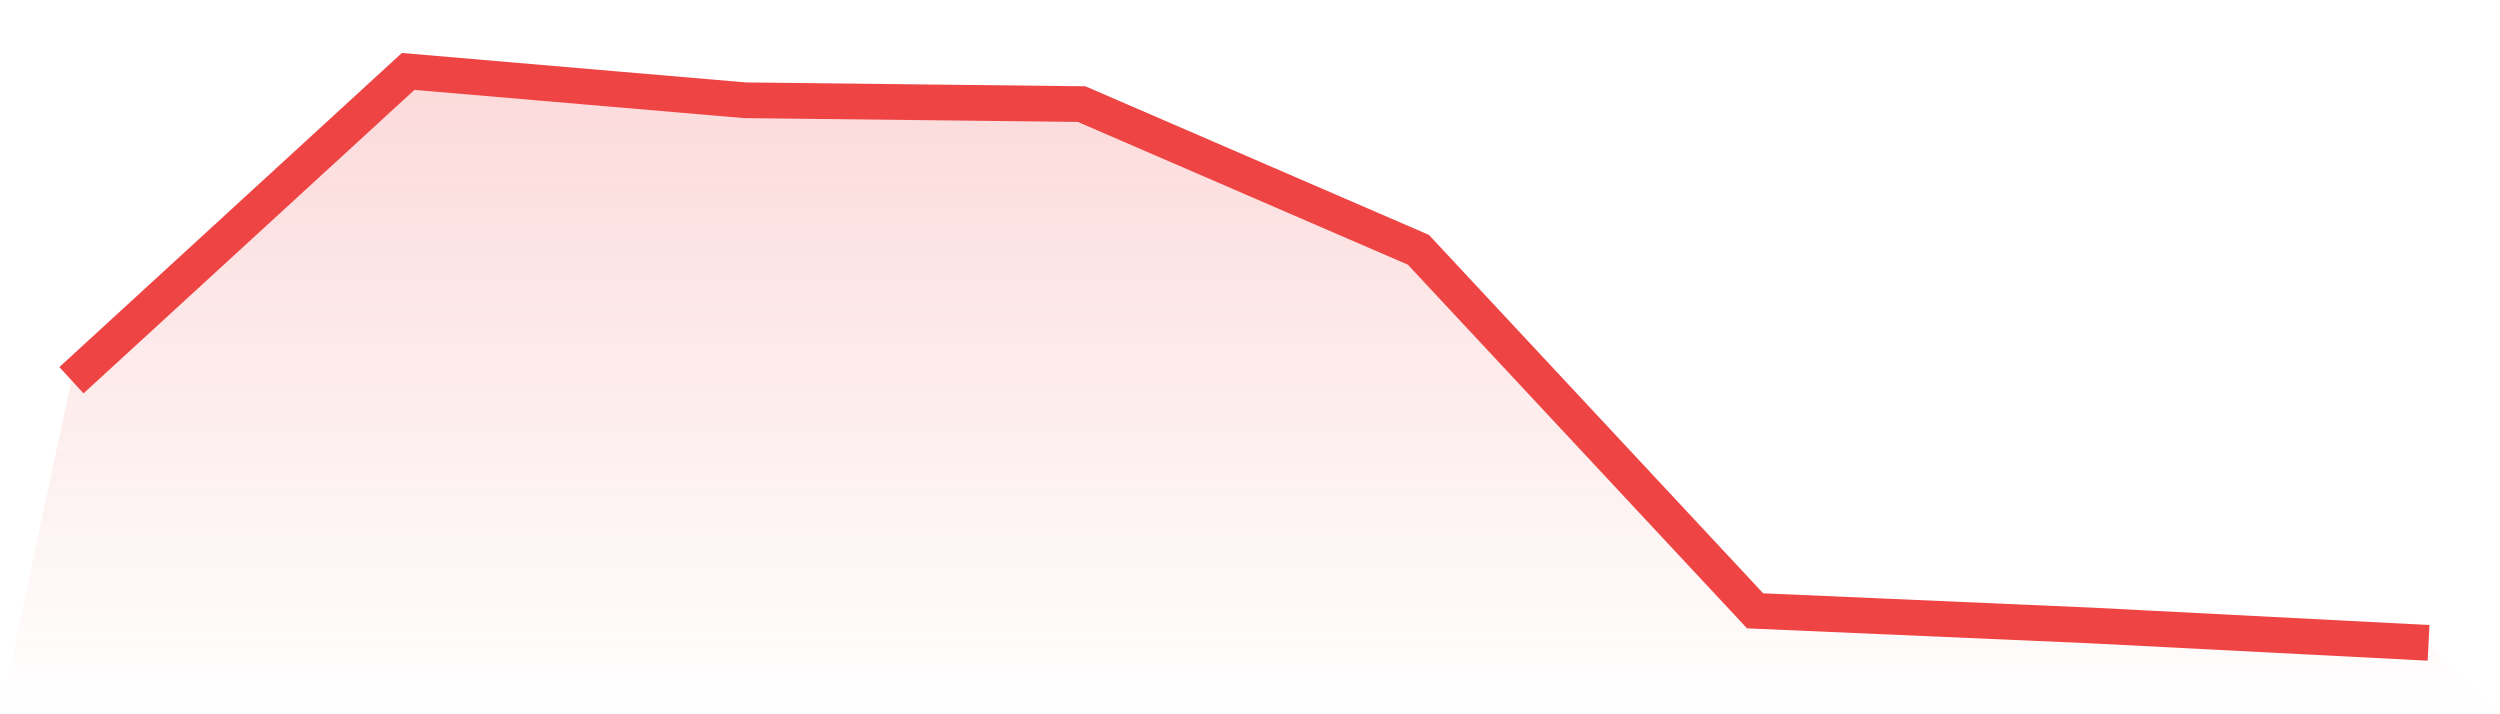 <svg viewBox="0 0 140 40" xmlns="http://www.w3.org/2000/svg">
<defs>
<linearGradient id="gradient" x1="0" x2="0" y1="0" y2="1">
<stop offset="0%" stop-color="#ef4444" stop-opacity="0.2"/>
<stop offset="100%" stop-color="#ef4444" stop-opacity="0"/>
</linearGradient>
</defs>
<path d="M4,21.293 L4,21.293 L22.857,4 L41.714,5.615 L60.571,5.83 L79.429,13.988 L98.286,34.206 L117.143,35.028 L136,36 L140,40 L0,40 z" fill="url(#gradient)"/>
<path d="M4,21.293 L4,21.293 L22.857,4 L41.714,5.615 L60.571,5.83 L79.429,13.988 L98.286,34.206 L117.143,35.028 L136,36" fill="none" stroke="#ef4444" stroke-width="2"/>
</svg>